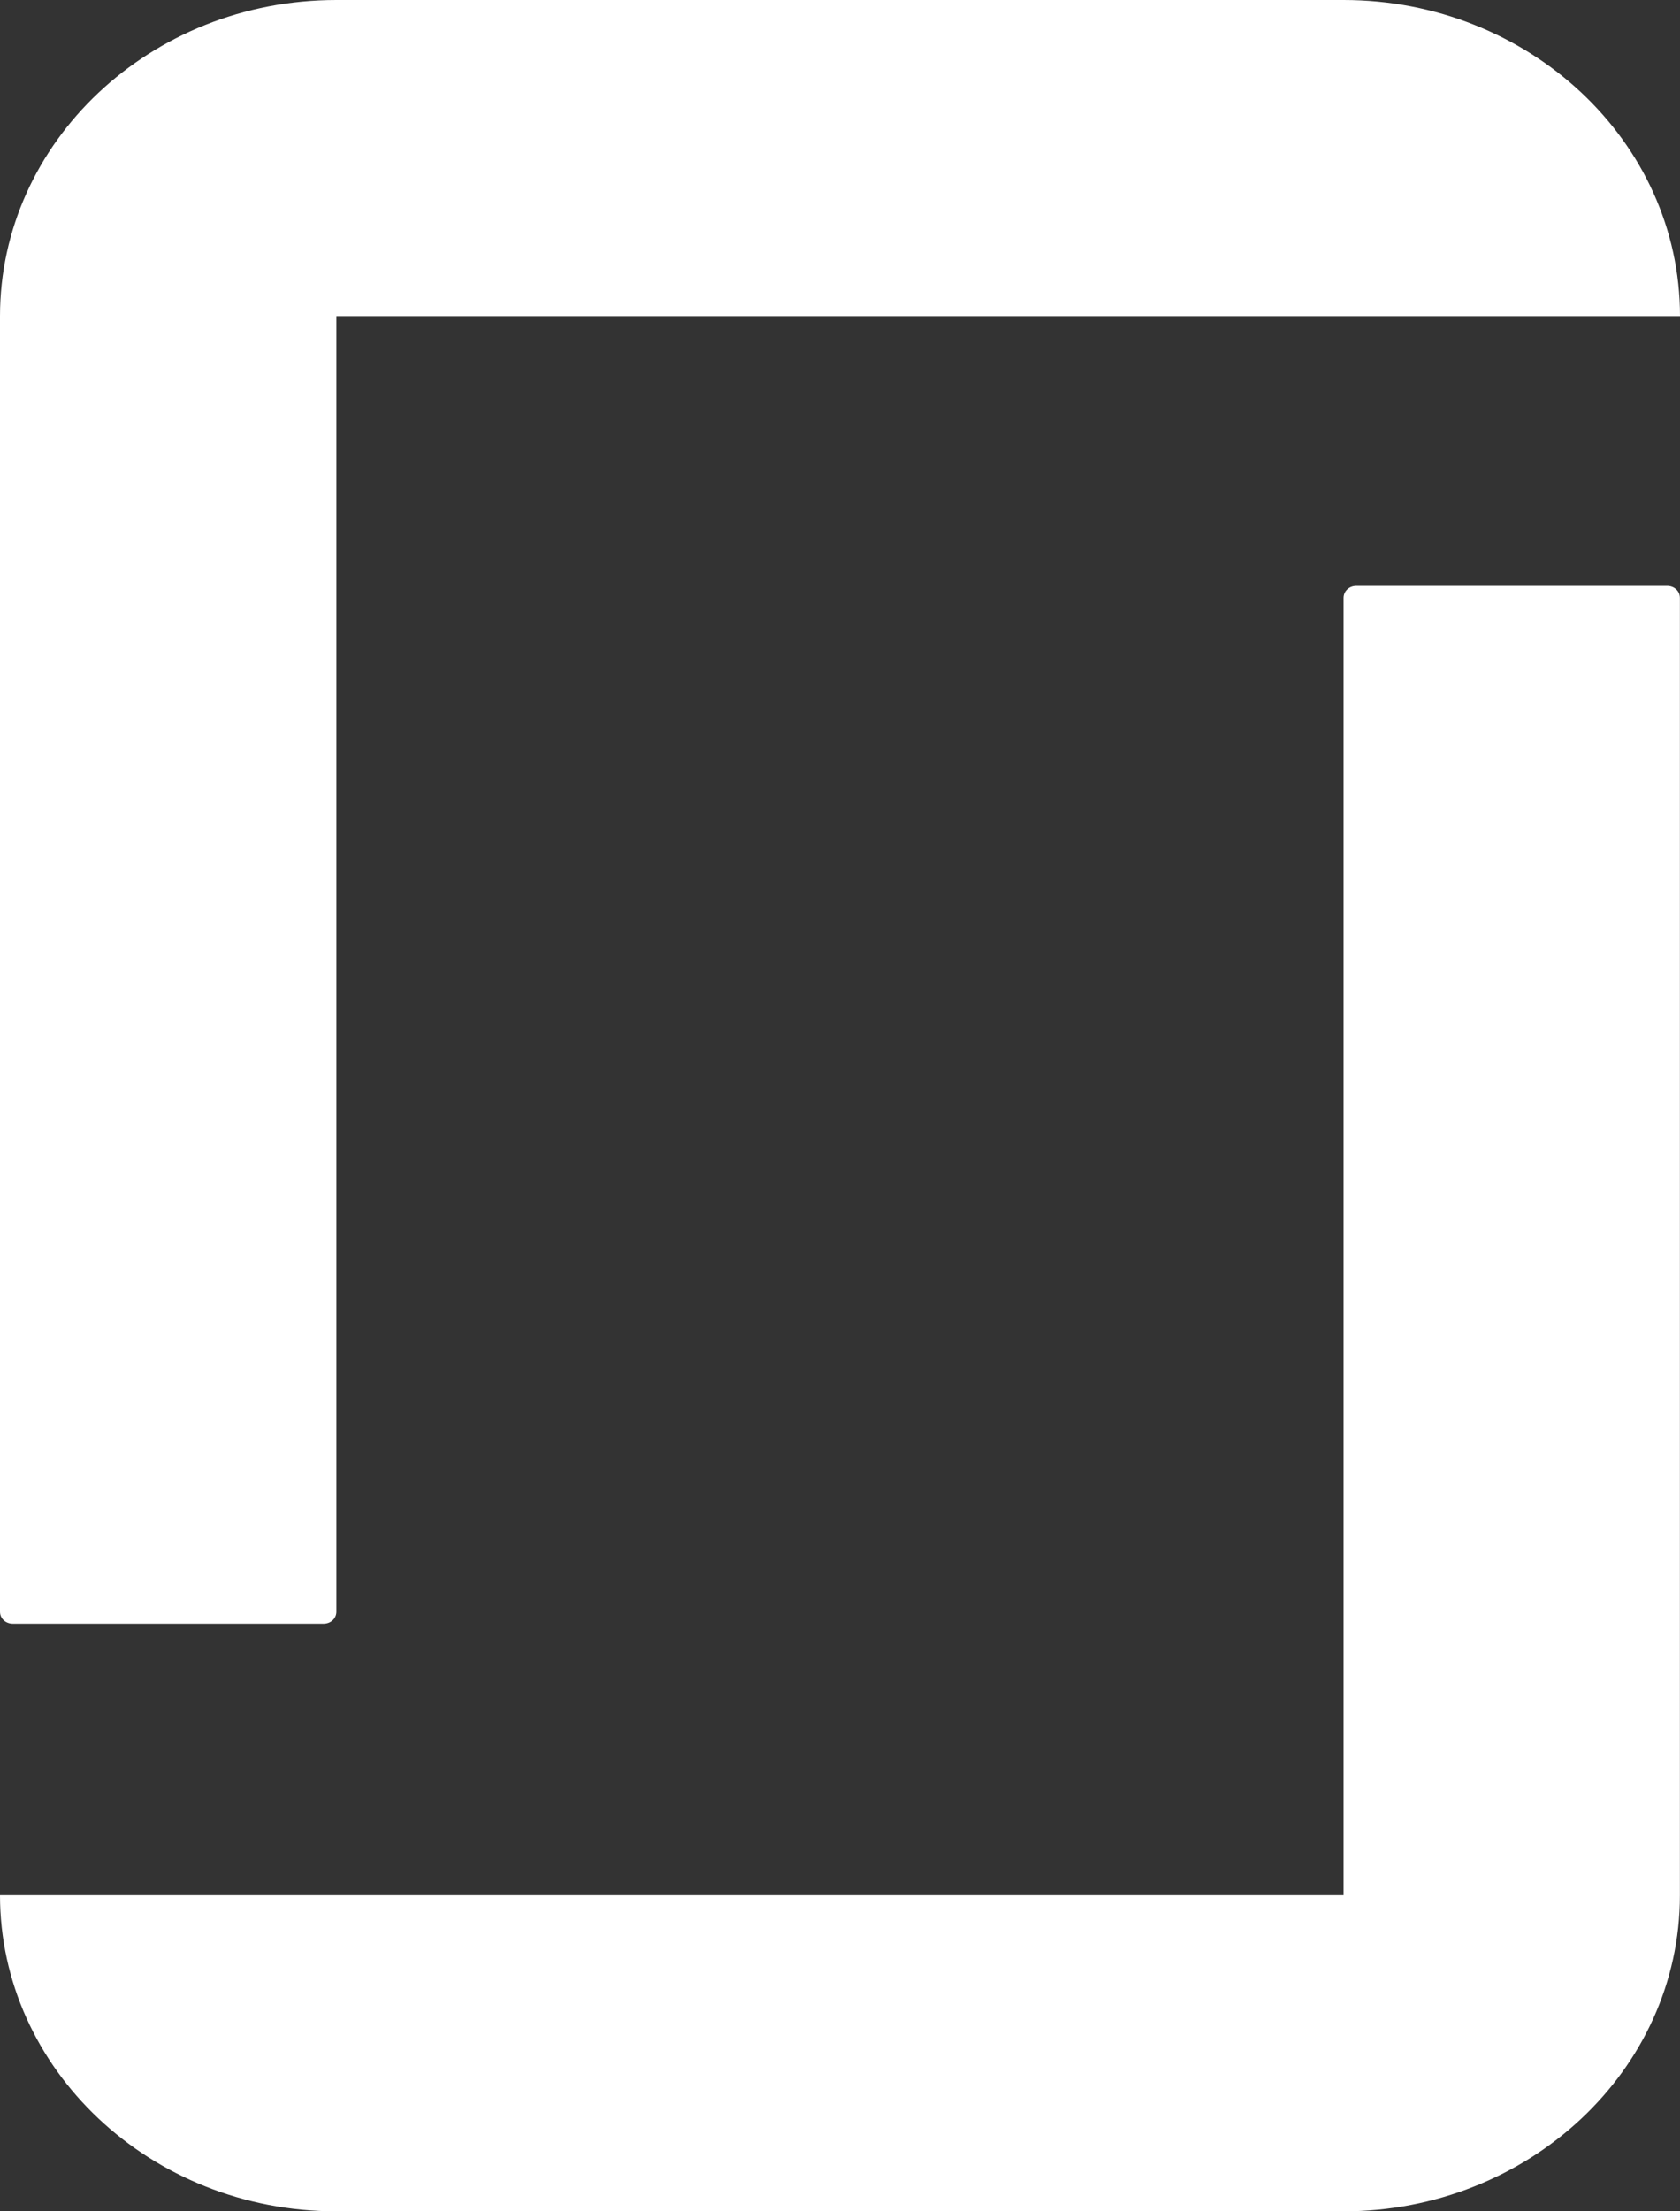 <svg width="19" height="25" viewBox="0 0 19 25" fill="none" xmlns="http://www.w3.org/2000/svg">
<rect x="0" y="0" width="19" height="25" fill="#333333" stroke="none"/>
<path d="M15.195 0C17.284 0 19 1.593 19 3.574H3.804V18.221C3.804 18.298 3.741 18.357 3.659 18.357H0.145C0.063 18.357 0 18.298 0 18.221V3.574C0 1.612 1.695 0 3.804 0H15.195ZM15.195 21.426H0C0 23.387 1.695 25 3.804 25H15.195C17.283 25 18.999 23.407 18.999 21.426V6.76C18.999 6.683 18.936 6.624 18.854 6.624H15.34C15.258 6.624 15.195 6.683 15.195 6.76V21.426Z" fill="white"/>
</svg>
